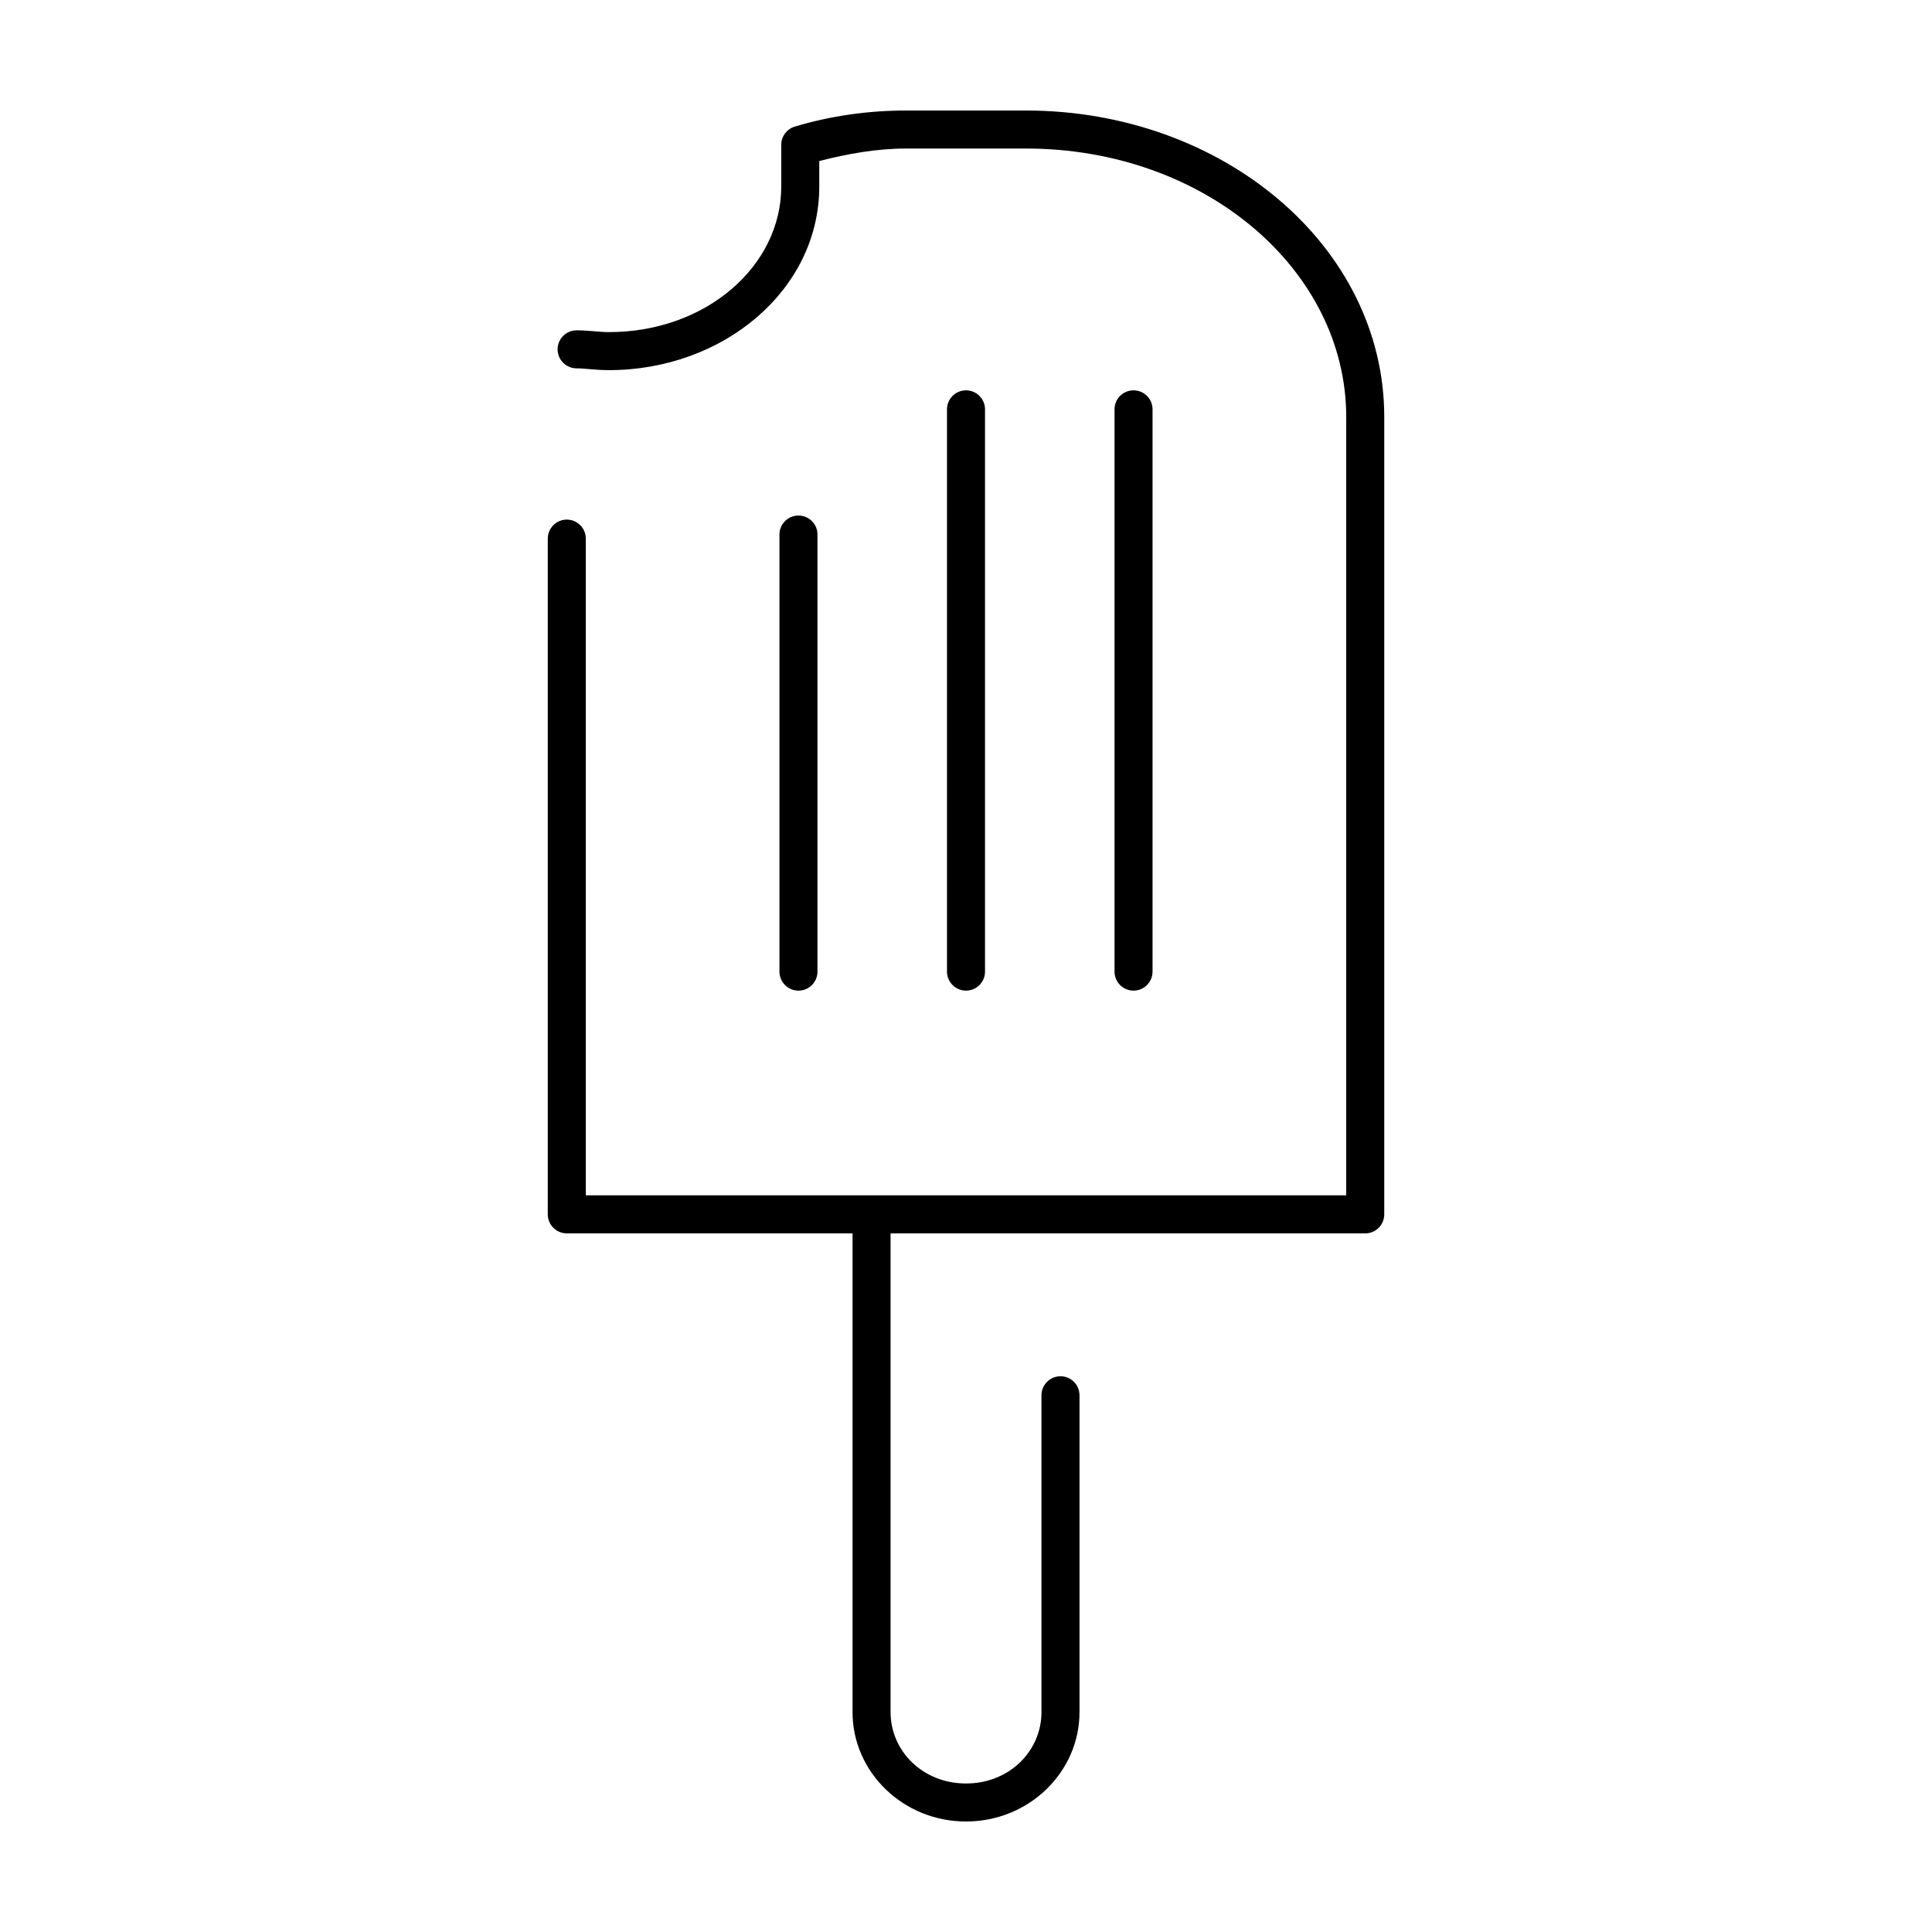 <?xml version="1.0" encoding="UTF-8"?>
<!-- The Best Svg Icon site in the world: iconSvg.co, Visit us! https://iconsvg.co -->
<svg fill="#000000" width="800px" height="800px" version="1.1" viewBox="144 144 512 512" xmlns="http://www.w3.org/2000/svg">
 <path d="m384.1 173.29c-9.996 0-19.957 1.41-29.441 4.25-2.109 0.617-3.574 2.527-3.621 4.723v11.18c0 21.066-19.934 38.57-45.66 38.57-2.699 0-5.285-0.469-8.5-0.469-1.348-0.02-2.648 0.5-3.609 1.449-0.961 0.945-1.5 2.238-1.5 3.586 0 1.352 0.539 2.641 1.5 3.59 0.961 0.945 2.262 1.469 3.609 1.449 2.078 0 4.856 0.473 8.5 0.473 30.348 0 55.734-21.273 55.734-48.648v-6.769c7.465-1.902 15.168-3.309 22.988-3.309h31.801c47.426 0 84.863 32.207 84.863 71.164v206.25h-201.52v-173.97c0.016-1.348-0.504-2.648-1.453-3.606-0.945-0.961-2.238-1.504-3.586-1.504-1.348 0-2.641 0.543-3.59 1.504-0.945 0.957-1.469 2.258-1.449 3.606v179.01c0 2.781 2.258 5.039 5.039 5.039h75.727v126.89c0 15.859 13.375 28.969 30.074 28.969 16.695 0 30.07-13.109 30.07-28.969v-83.914c0.02-1.348-0.504-2.648-1.449-3.609-0.949-0.961-2.242-1.5-3.59-1.5s-2.641 0.539-3.586 1.5c-0.949 0.961-1.473 2.262-1.453 3.609v83.914c0 10.246-8.473 18.895-19.992 18.895-11.523 0-19.996-8.648-19.996-18.895v-126.89h125.79c2.785 0 5.039-2.258 5.039-5.039v-211.29c0-45.363-42.906-81.238-94.938-81.238zm15.902 74.152c-1.367 0-2.672 0.555-3.621 1.531-0.949 0.98-1.461 2.301-1.418 3.664v148.78c-0.02 1.352 0.504 2.648 1.449 3.609 0.949 0.961 2.238 1.5 3.59 1.5 1.348 0 2.641-0.539 3.586-1.5 0.949-0.961 1.469-2.258 1.449-3.609v-148.78c0.043-1.363-0.469-2.684-1.418-3.664-0.949-0.977-2.254-1.531-3.617-1.531zm44.398 0c-1.367 0-2.672 0.555-3.621 1.531-0.949 0.98-1.461 2.301-1.418 3.664v148.78c-0.02 1.352 0.504 2.648 1.449 3.609 0.945 0.961 2.238 1.5 3.59 1.5 1.348 0 2.641-0.539 3.586-1.5 0.945-0.961 1.469-2.258 1.449-3.609v-148.78c0.043-1.363-0.469-2.684-1.418-3.664-0.949-0.977-2.254-1.531-3.617-1.531zm-89.43 33.223c-2.594 0.324-4.508 2.582-4.406 5.195v115.56c-0.02 1.352 0.504 2.648 1.449 3.609 0.949 0.961 2.238 1.5 3.59 1.5 1.348 0 2.641-0.539 3.586-1.5 0.949-0.961 1.469-2.258 1.449-3.609v-115.56c0.059-1.48-0.535-2.91-1.629-3.914-1.09-1-2.566-1.469-4.039-1.281z"/>
</svg>